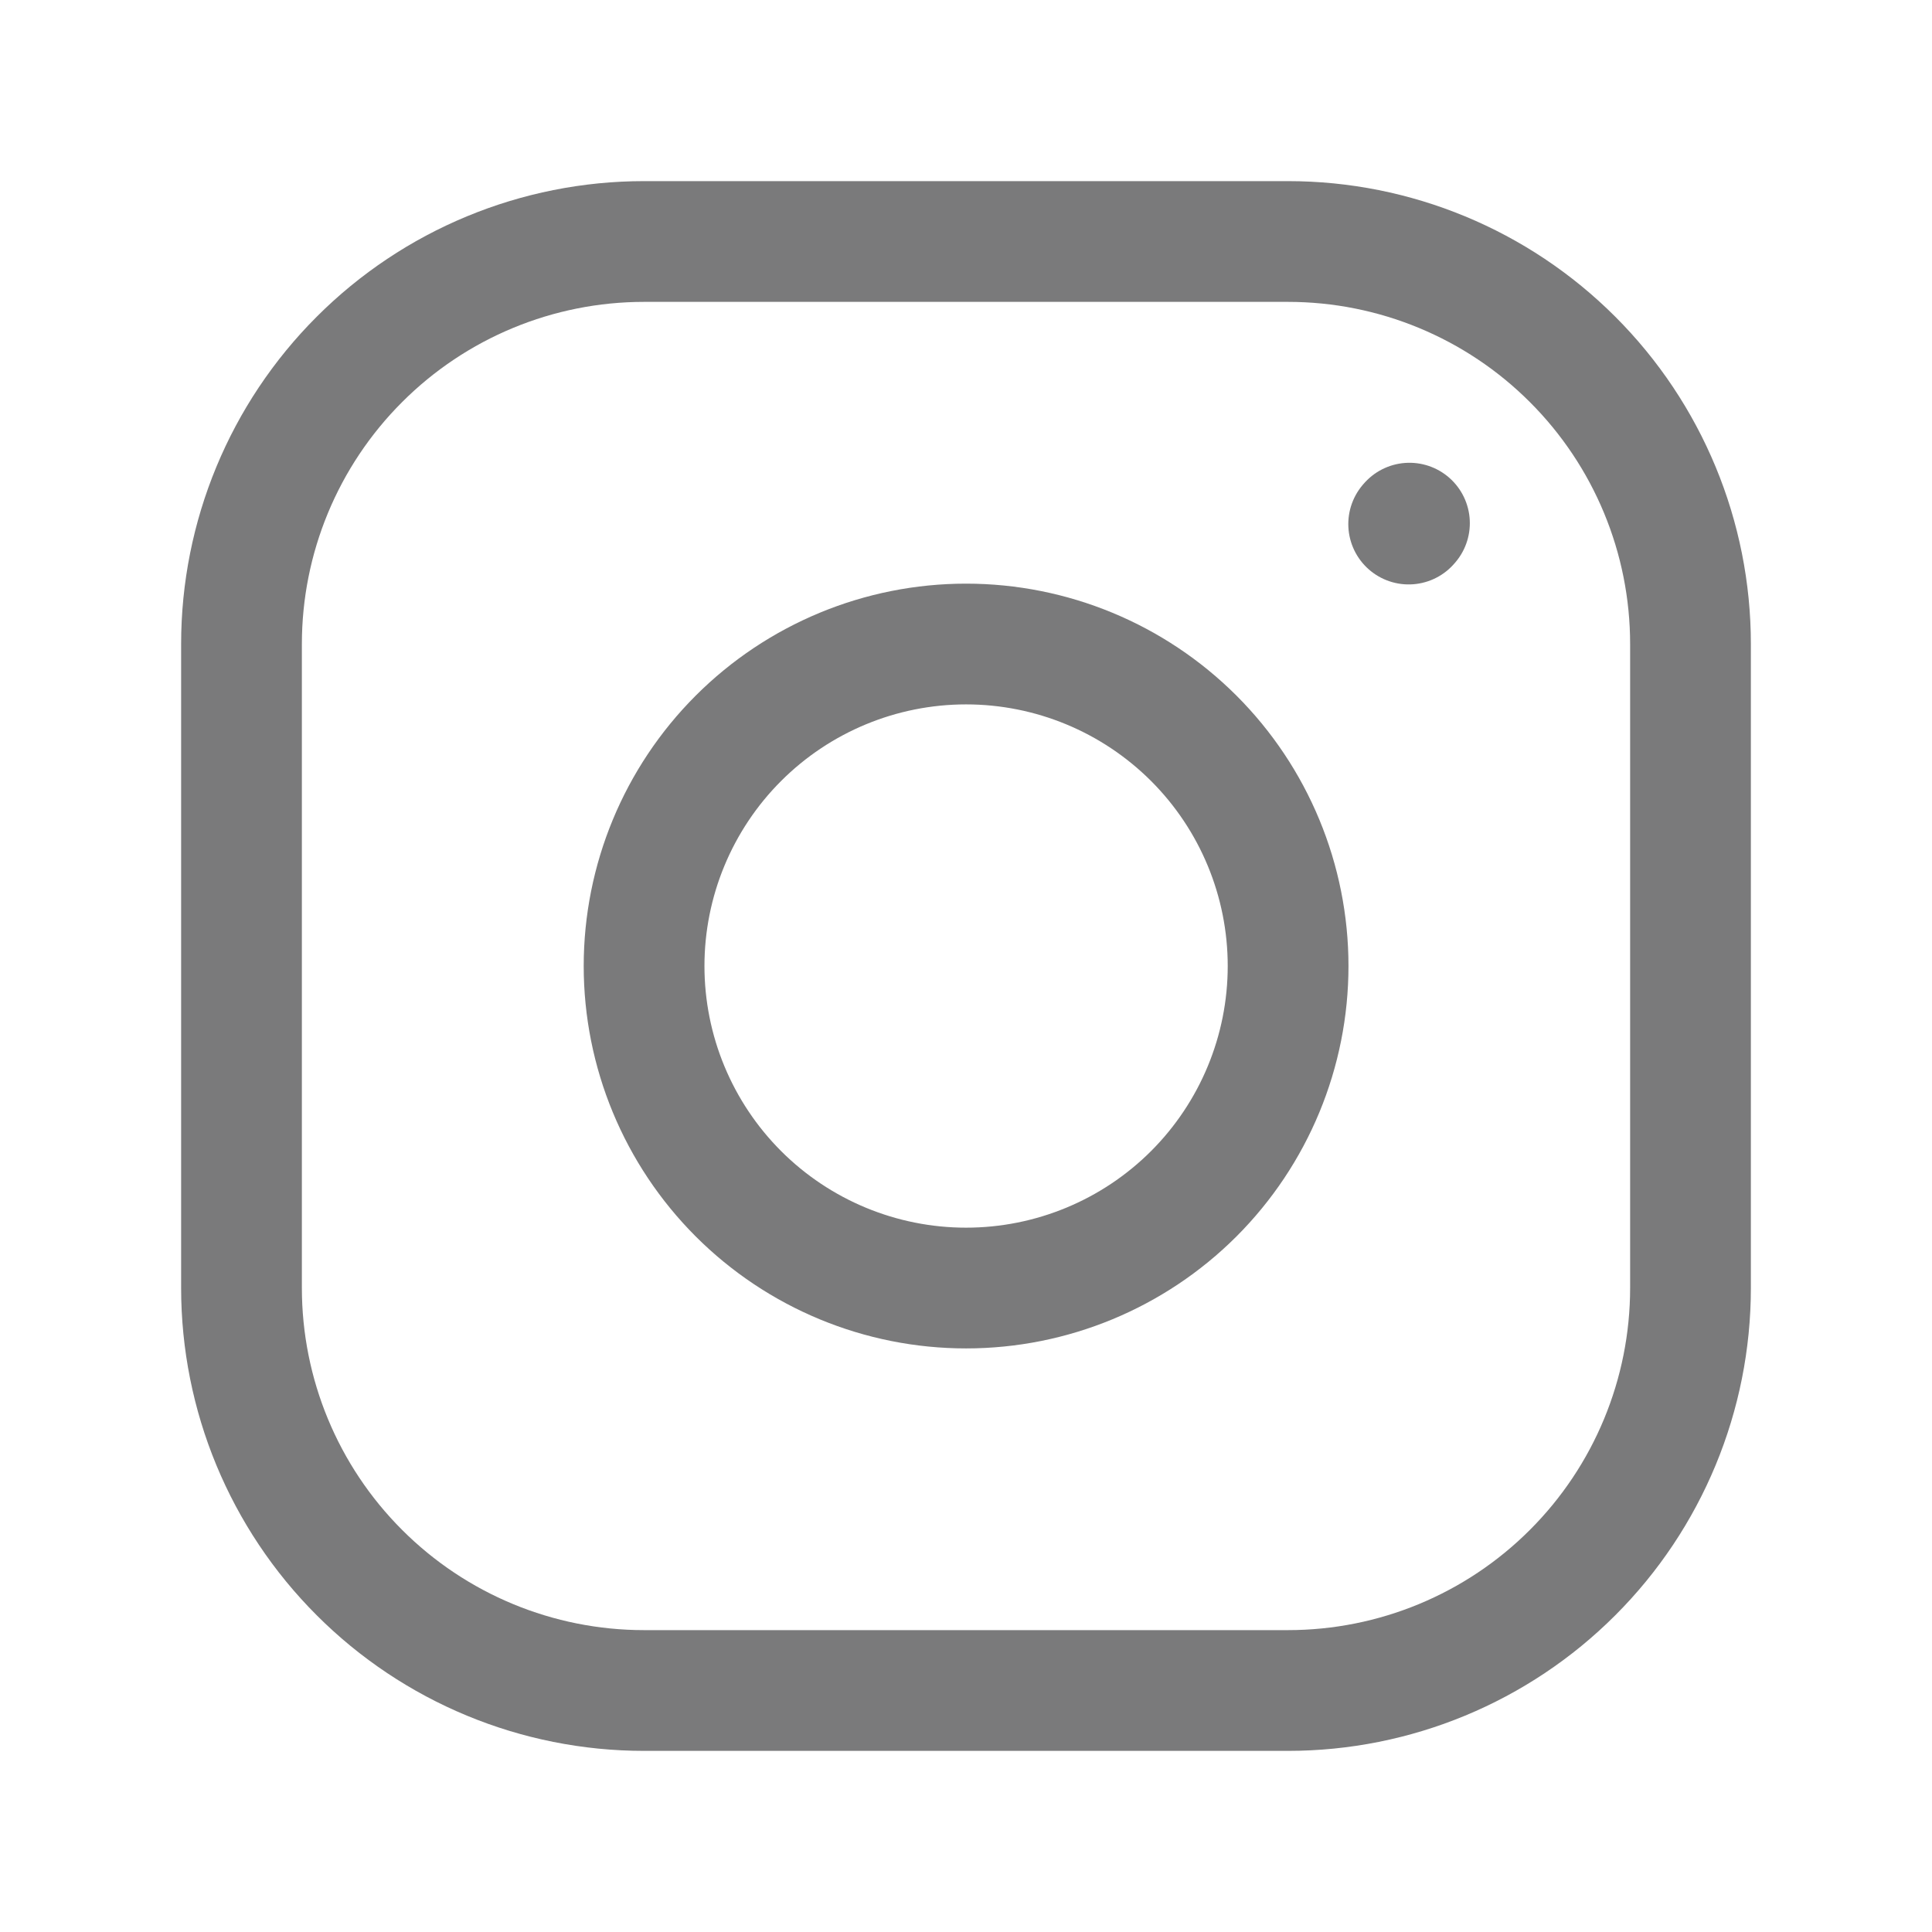 <svg width="32" height="32" viewBox="0 0 32 32" fill="none" xmlns="http://www.w3.org/2000/svg">
<path d="M16.001 21.334C17.416 21.334 18.772 20.772 19.773 19.772C20.773 18.771 21.335 17.415 21.335 16C21.335 14.586 20.773 13.229 19.773 12.229C18.772 11.229 17.416 10.667 16.001 10.667C14.587 10.667 13.23 11.229 12.23 12.229C11.23 13.229 10.668 14.586 10.668 16C10.668 17.415 11.23 18.771 12.23 19.772C13.23 20.772 14.587 21.334 16.001 21.334Z" stroke="#7A7A7B" stroke-width="2" stroke-linecap="round" stroke-linejoin="round"/>
<path d="M4 21.333V10.667C4 8.899 4.702 7.203 5.953 5.953C7.203 4.702 8.899 4 10.667 4H21.333C23.101 4 24.797 4.702 26.047 5.953C27.298 7.203 28 8.899 28 10.667V21.333C28 23.101 27.298 24.797 26.047 26.047C24.797 27.298 23.101 28 21.333 28H10.667C8.899 28 7.203 27.298 5.953 26.047C4.702 24.797 4 23.101 4 21.333Z" stroke="#7A7A7B" stroke-width="2"/>
<path d="M23.332 8.68L23.345 8.665" stroke="#7A7A7B" stroke-width="2" stroke-linecap="round" stroke-linejoin="round"/>
</svg>

